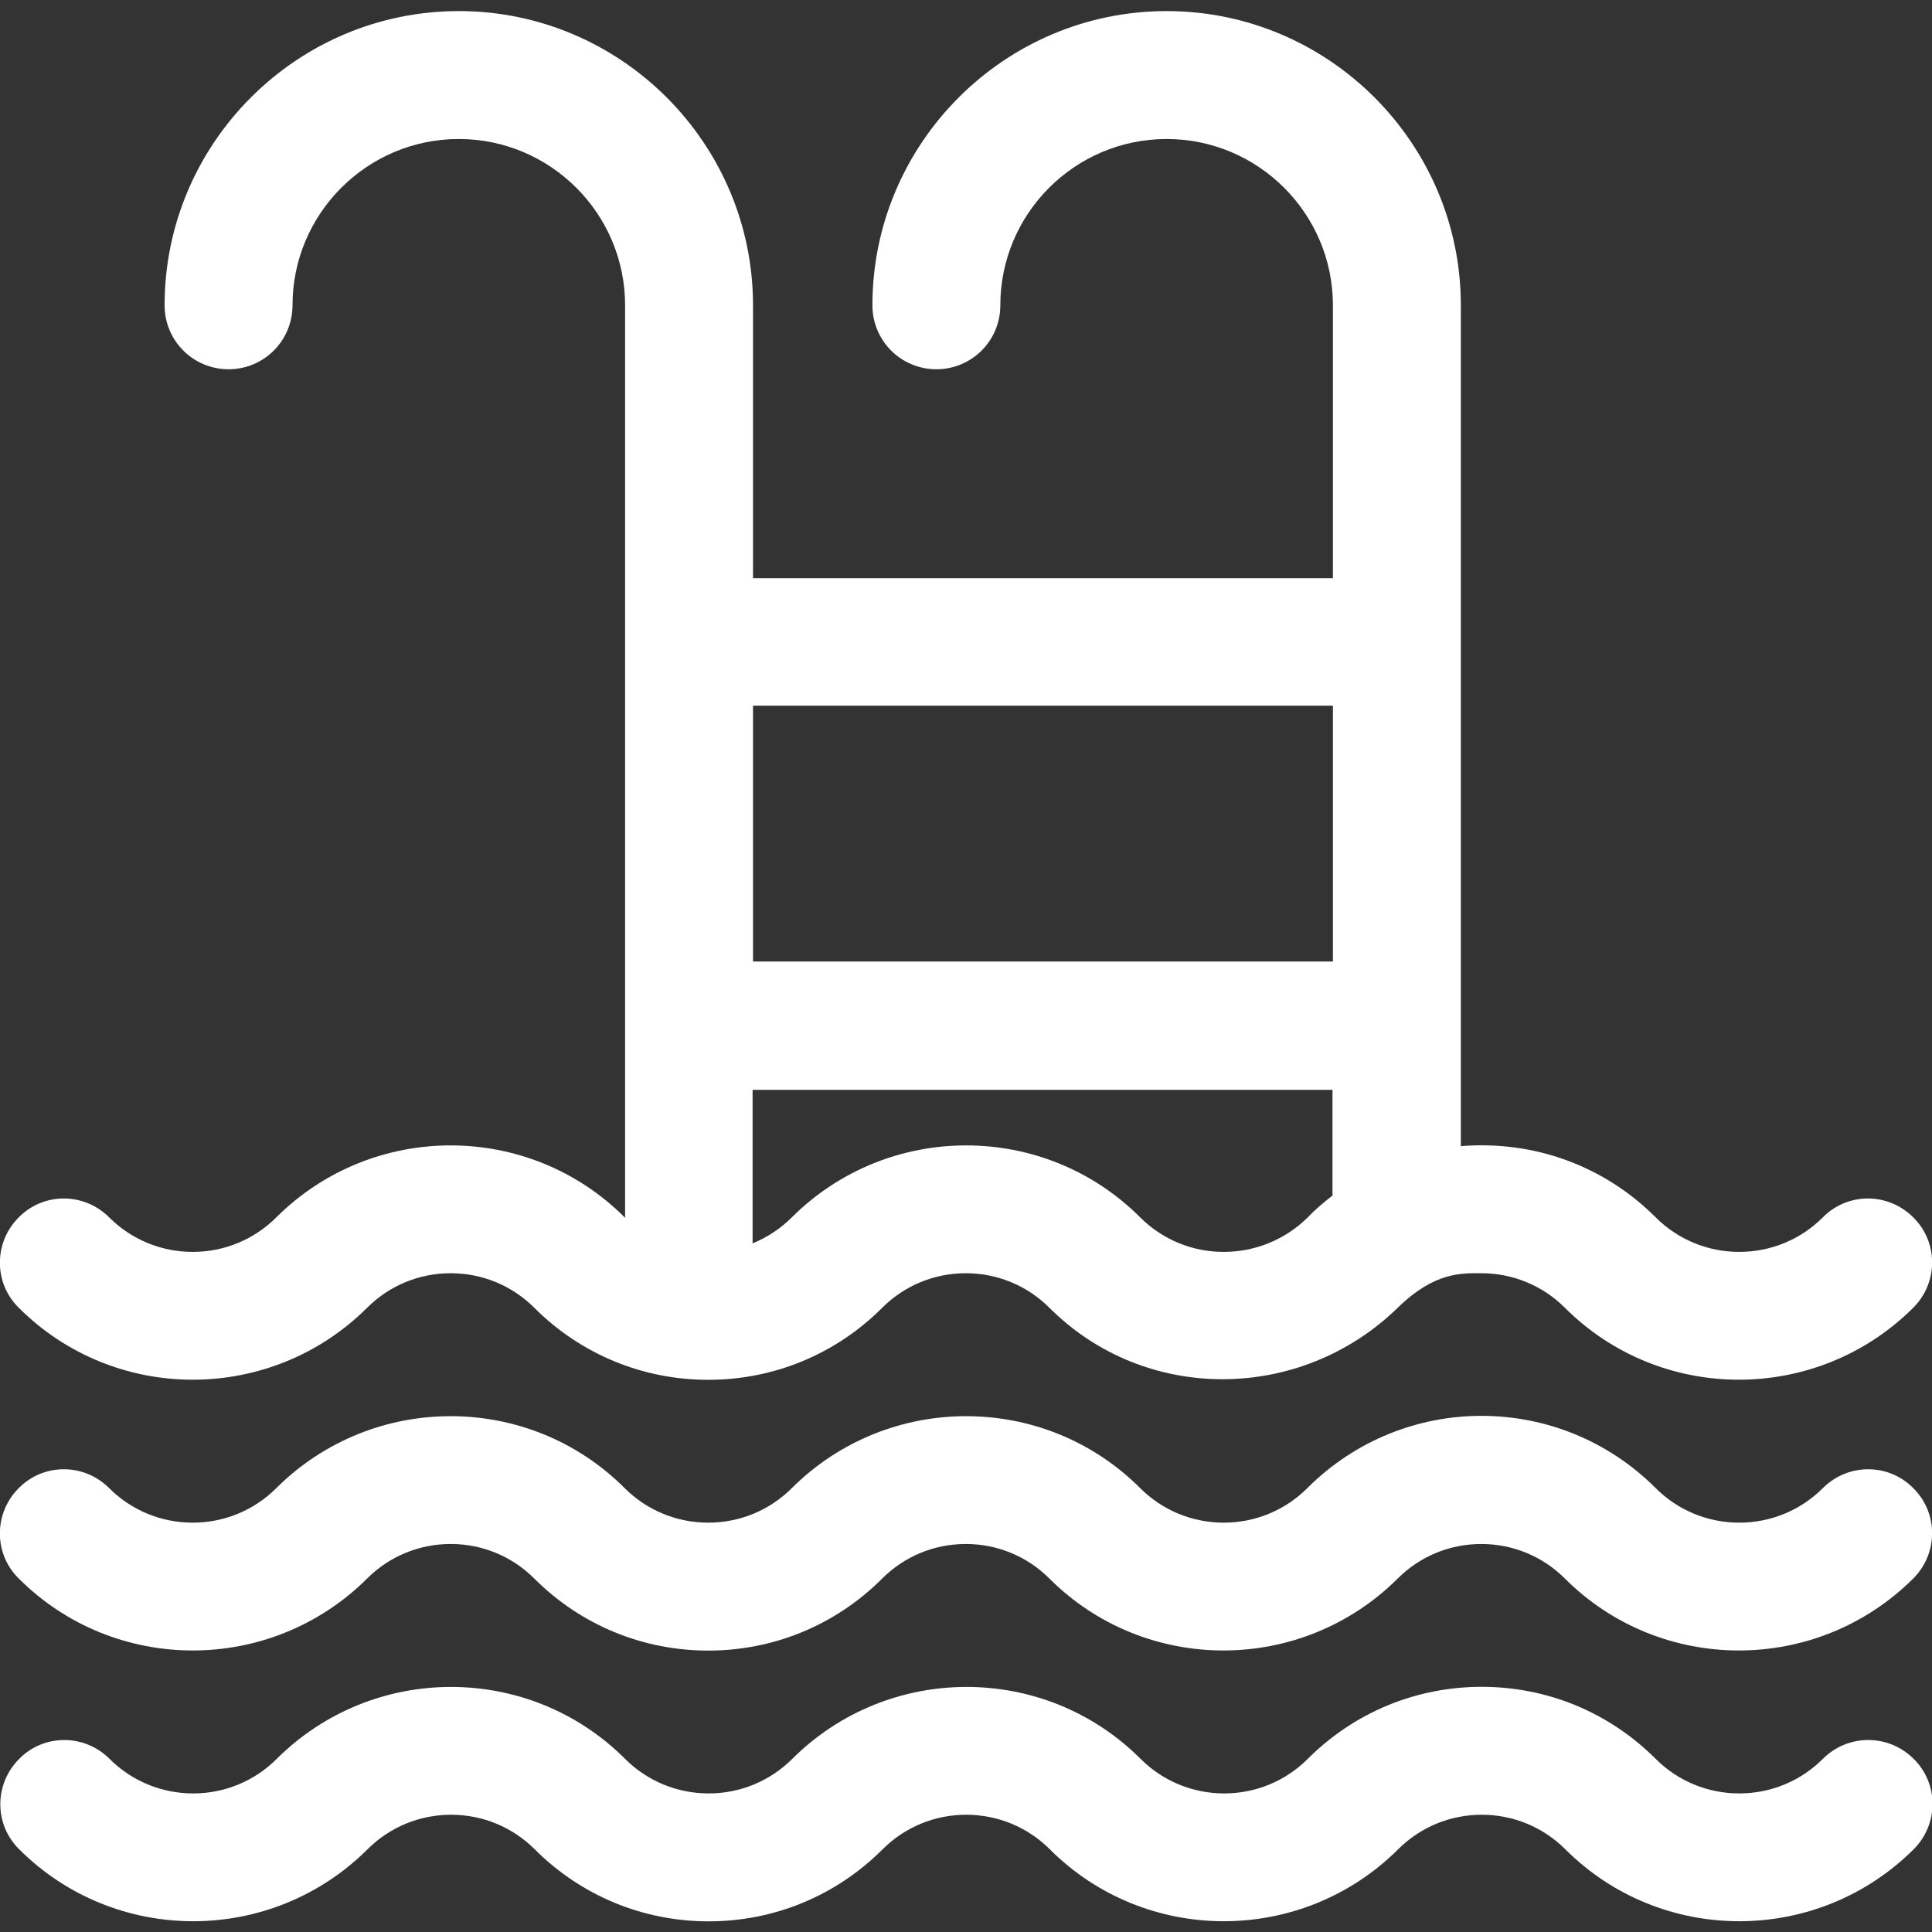 <?xml version="1.0" encoding="utf-8"?>
<!-- Generator: Adobe Illustrator 21.1.0, SVG Export Plug-In . SVG Version: 6.00 Build 0)  -->
<svg version="1.1" id="Capa_1" xmlns="http://www.w3.org/2000/svg" xmlns:xlink="http://www.w3.org/1999/xlink" x="0px" y="0px"
	 viewBox="0 0 453.1 453.1" style="enable-background:new 0 0 453.1 453.1;" xml:space="preserve">
<rect x="0" y="0" width="453.1" height="453.1" fill="#333333" stroke="none"/>
<style type="text/css">
	.st0{fill:#FFFFFF;}
</style>
<g>
	<path class="st0" d="M86.1,306.7c5.2-5.2,12.2-8.1,19.6-8.1s14.4,2.9,19.6,8.1c10.9,10.9,25.4,16.9,40.8,16.9s29.9-6,40.8-16.9
		c5.2-5.2,12.2-8.1,19.6-8.1s14.4,2.9,19.6,8.1c22.5,22.5,58.9,22.2,81.7,0c8.7-8.5,15.1-8.1,19.6-8.1c7.4,0,14.4,2.9,19.6,8.1
		c22.5,22.5,59.1,22.5,81.7,0c5.9-5.9,5.9-15.4,0-21.2c-5.9-5.9-15.4-5.9-21.2,0c-5.2,5.2-12.2,8.1-19.6,8.1s-14.4-2.9-19.6-8.1
		c-12-12-28.4-18.1-45.7-16.7c0-7,0-190.3,0-197.2c0-38-31-69-69-69s-69,31-69,69c0,8.3,6.7,15,15,15s15-6.7,15-15
		c0-21.5,17.5-39,39-39s39,17.5,39,39v64h-136v-64c0-38-31-69-69-69s-69,31-69,69c0,8.3,6.7,15,15,15s15-6.7,15-15
		c0-21.5,17.5-39,39-39s39,17.5,39,39c0,9.4,0,205.6,0,214c0,0,0,0-0.1-0.1c-22.5-22.5-59.1-22.5-81.7,0c-5.2,5.2-12.2,8.1-19.6,8.1
		s-14.4-2.9-19.6-8.1c-5.9-5.9-15.4-5.9-21.2,0c-5.9,5.9-5.9,15.4,0,21.2C26.9,329.2,63.5,329.2,86.1,306.7z M287,293.6
		c-7.4,0-14.4-2.9-19.6-8.1c-22.5-22.5-59.1-22.5-81.7,0c-2.7,2.7-5.8,4.7-9.2,6.1c0-13.1,0-23,0-36c4.6,0,129.5,0,136,0
		c0,12.8,0,13.8,0,24.8c-2.1,1.6-4.1,3.3-5.9,5.2C301.4,290.7,294.4,293.6,287,293.6z M312.6,165.5v60h-136v-60H312.6z"/>
	<path class="st0" d="M427.5,349c-5.2,5.2-12.2,8.1-19.6,8.1s-14.4-2.9-19.6-8.1c-22.6-22.6-59.1-22.6-81.7,0
		c-5.2,5.2-12.2,8.1-19.6,8.1s-14.4-2.9-19.6-8.1c-22.5-22.5-59.1-22.5-81.7,0c-5.2,5.2-12.2,8.1-19.6,8.1c-7.4,0-14.4-2.9-19.6-8.1
		c-22.5-22.5-59.1-22.5-81.7,0c-5.2,5.2-12.2,8.1-19.6,8.1s-14.4-2.9-19.6-8.1c-5.9-5.9-15.4-5.9-21.2,0c-5.9,5.9-5.9,15.4,0,21.2
		c22.5,22.5,59.1,22.5,81.7,0c5.2-5.2,12.2-8.1,19.6-8.1s14.4,2.9,19.6,8.1c10.9,10.9,25.4,16.9,40.8,16.9s29.9-6,40.8-16.9
		c5.2-5.2,12.2-8.1,19.6-8.1s14.4,2.9,19.6,8.1c22.5,22.5,59.1,22.5,81.7,0c5.2-5.2,12.2-8.1,19.6-8.1s14.4,2.9,19.6,8.1
		c22.5,22.5,59.1,22.5,81.7,0c5.9-5.9,5.9-15.4,0-21.2C442.9,343.1,433.4,343.1,427.5,349z"/>
	<path class="st0" d="M427.5,412.5c-5.2,5.2-12.2,8.1-19.6,8.1s-14.4-2.9-19.6-8.1c-10.9-10.9-25.4-16.9-40.8-16.9
		c-15.4,0-29.9,6-40.8,16.9c-5.2,5.2-12.2,8.1-19.6,8.1s-14.4-2.9-19.6-8.1c-22.5-22.5-59.1-22.5-81.7,0c-5.2,5.2-12.2,8.1-19.6,8.1
		c-7.4,0-14.4-2.9-19.6-8.1c-22.5-22.5-59.1-22.5-81.7,0c-5.2,5.2-12.2,8.1-19.6,8.1s-14.4-2.9-19.6-8.1c-5.9-5.9-15.4-5.9-21.2,0
		c-5.9,5.9-5.9,15.4,0,21.2c22.5,22.5,59.1,22.5,81.7,0c5.2-5.2,12.2-8.1,19.6-8.1s14.4,2.9,19.6,8.1c10.9,10.9,25.4,16.9,40.8,16.9
		s29.9-6,40.8-16.9c5.2-5.2,12.2-8.1,19.6-8.1s14.4,2.9,19.6,8.1c22.5,22.5,59.1,22.5,81.7,0c5.2-5.2,12.2-8.1,19.6-8.1
		s14.4,2.9,19.6,8.1c22.5,22.5,59.1,22.5,81.7,0c5.9-5.9,5.9-15.4,0-21.2C442.9,406.6,433.4,406.6,427.5,412.5z"/>
</g>
</svg>
